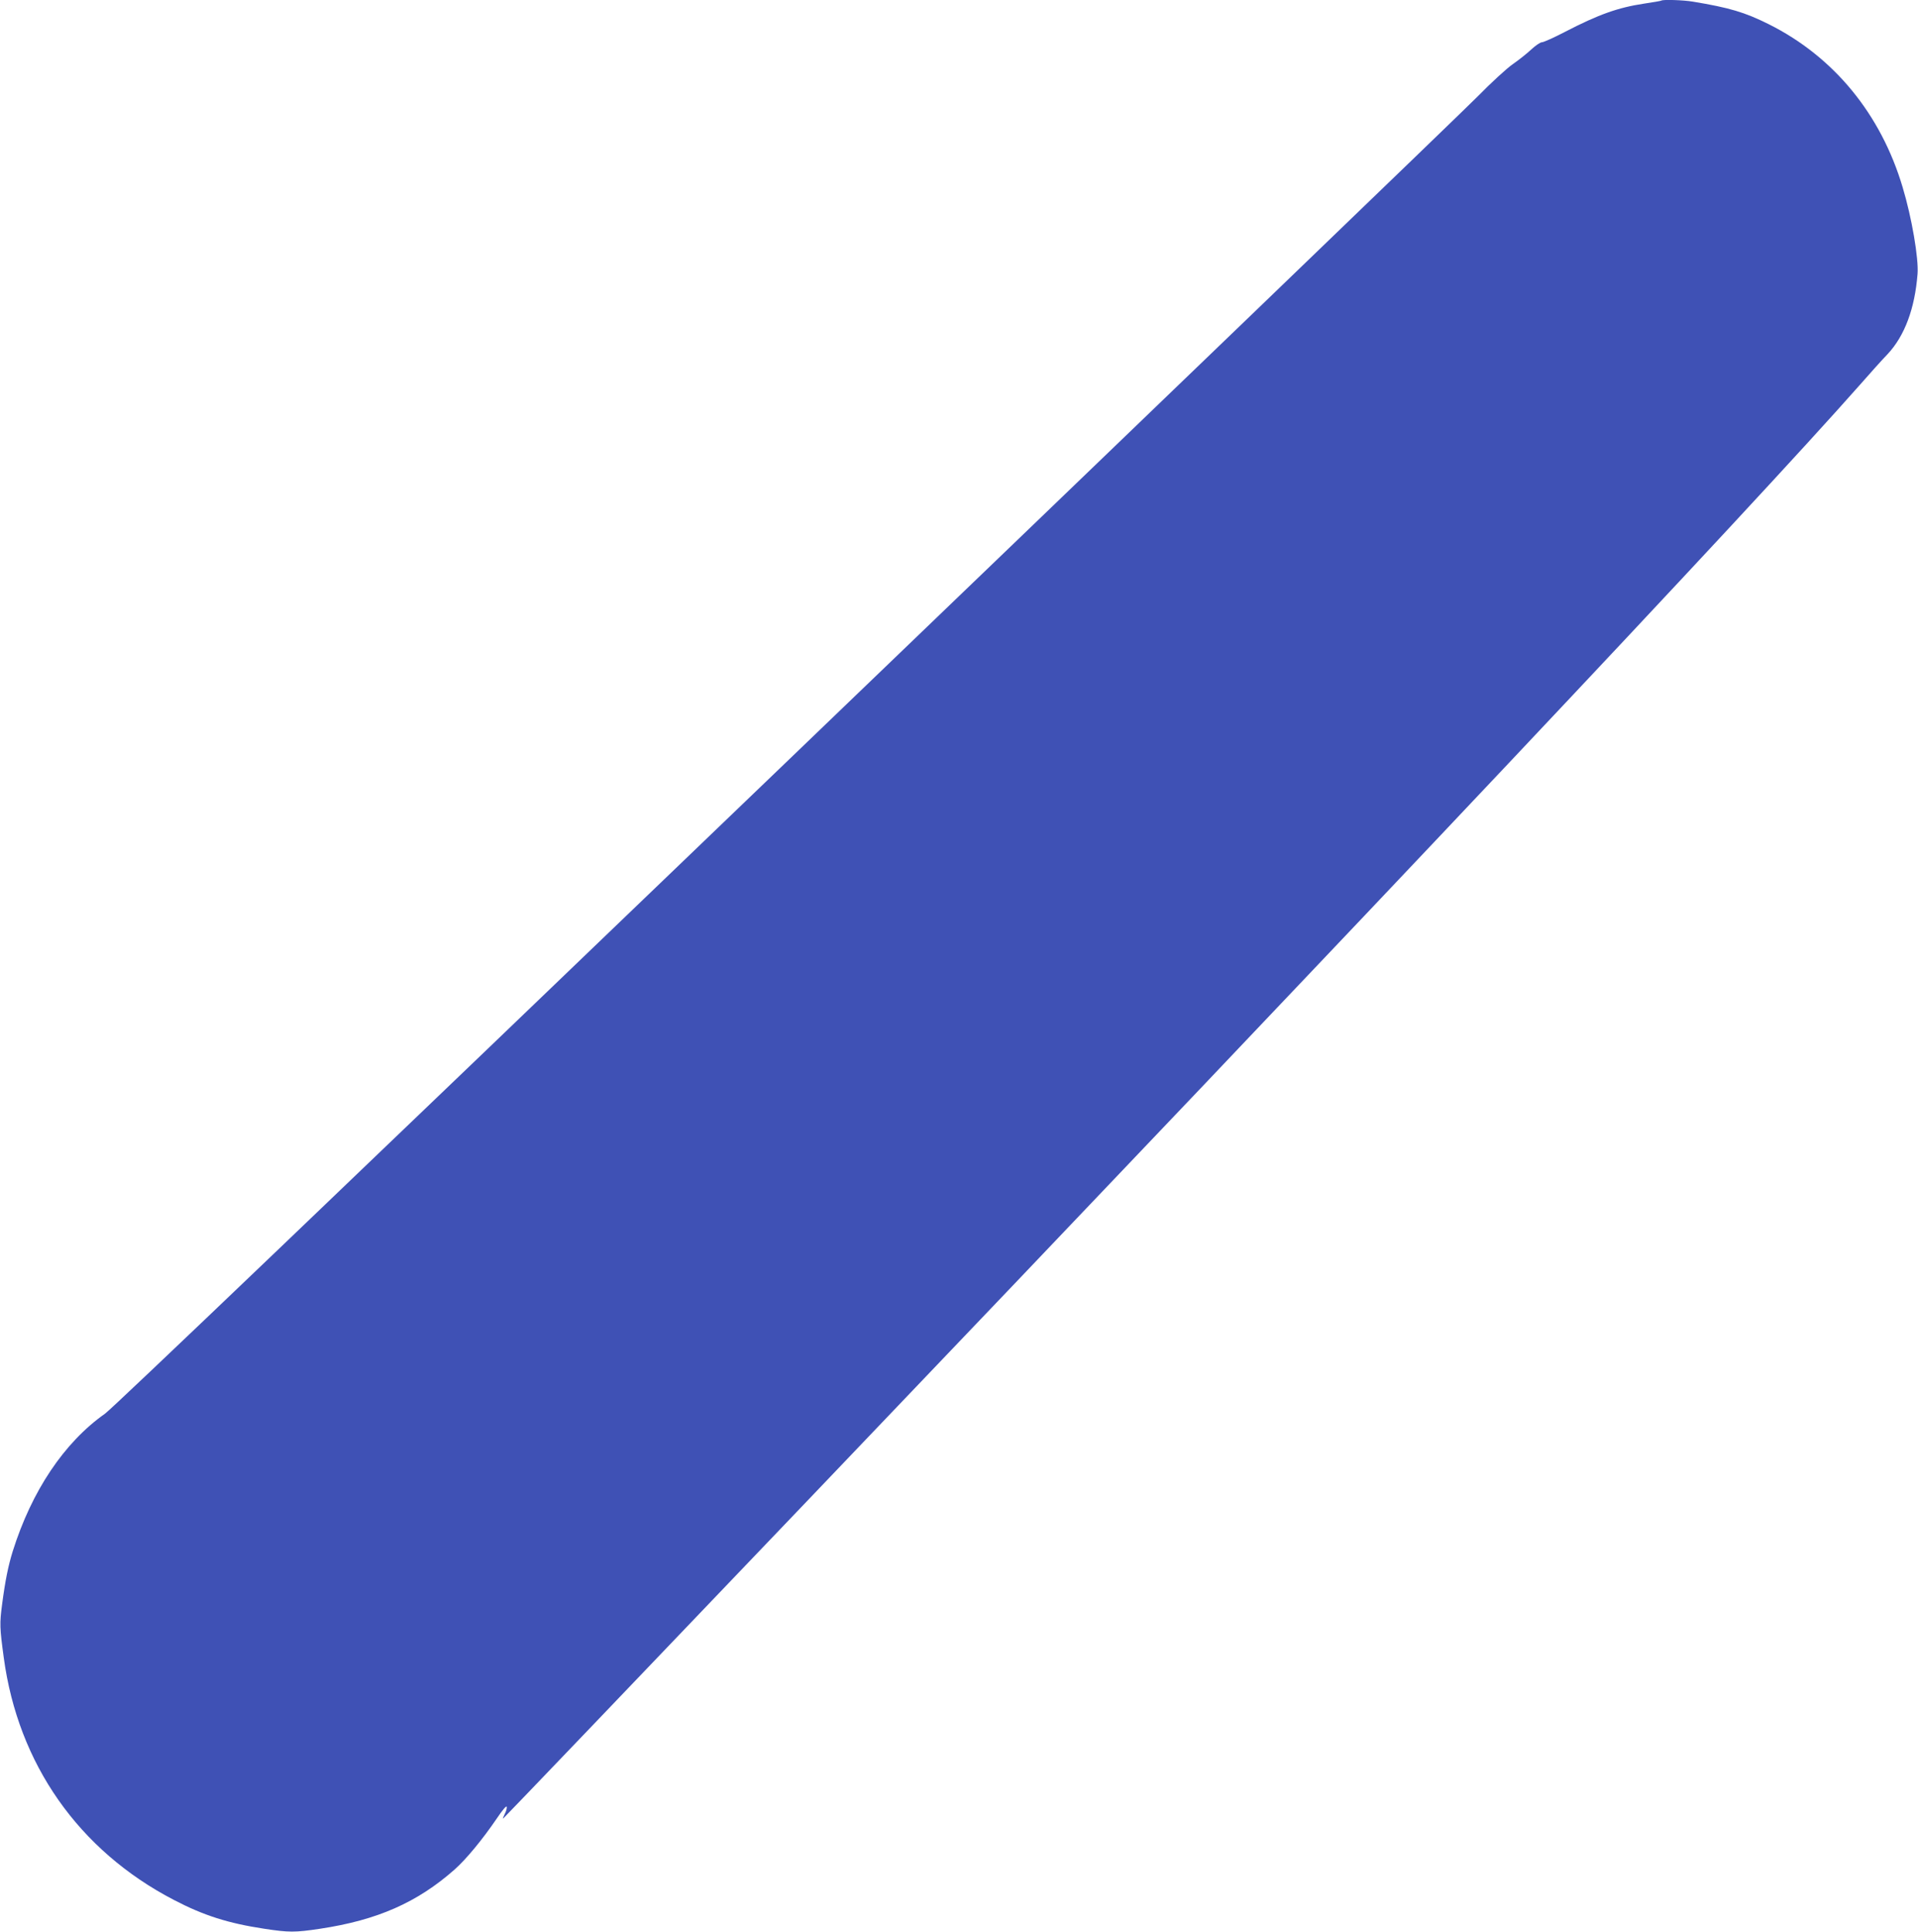 <?xml version="1.0" standalone="no"?>
<!DOCTYPE svg PUBLIC "-//W3C//DTD SVG 20010904//EN"
 "http://www.w3.org/TR/2001/REC-SVG-20010904/DTD/svg10.dtd">
<svg version="1.0" xmlns="http://www.w3.org/2000/svg"
 width="1271pt" height="1280pt" viewBox="0 0 1271 1280"
 preserveAspectRatio="xMidYMid meet">
<g transform="translate(0,1280) scale(0.1,-0.1)"
fill="#3f51b5" stroke="none">
<path d="M11009 12796 c-2 -2 -53 -11 -114 -20 -173 -26 -302 -72 -524 -187
-73 -38 -142 -69 -153 -69 -11 0 -43 -22 -71 -48 -29 -27 -83 -70 -122 -97
-38 -26 -144 -123 -235 -216 -91 -92 -2156 -2081 -4590 -4419 -2985 -2868
-4451 -4269 -4504 -4307 -271 -191 -486 -512 -612 -913 -29 -94 -49 -190 -70
-350 -17 -129 -16 -155 11 -354 95 -704 496 -1277 1127 -1605 197 -103 361
-155 599 -191 164 -25 204 -25 370 0 379 57 644 174 891 392 76 67 185 199
279 337 39 58 65 89 67 79 2 -9 -4 -30 -13 -47 -8 -17 -14 -31 -11 -31 2 0
913 951 2023 2113 3819 3996 6231 6553 6968 7387 65 74 148 167 185 205 112
121 179 300 197 530 8 102 -38 373 -99 575 -144 484 -456 864 -886 1079 -160
80 -262 110 -503 150 -64 11 -201 15 -210 7z"/>
</g>
</svg>
